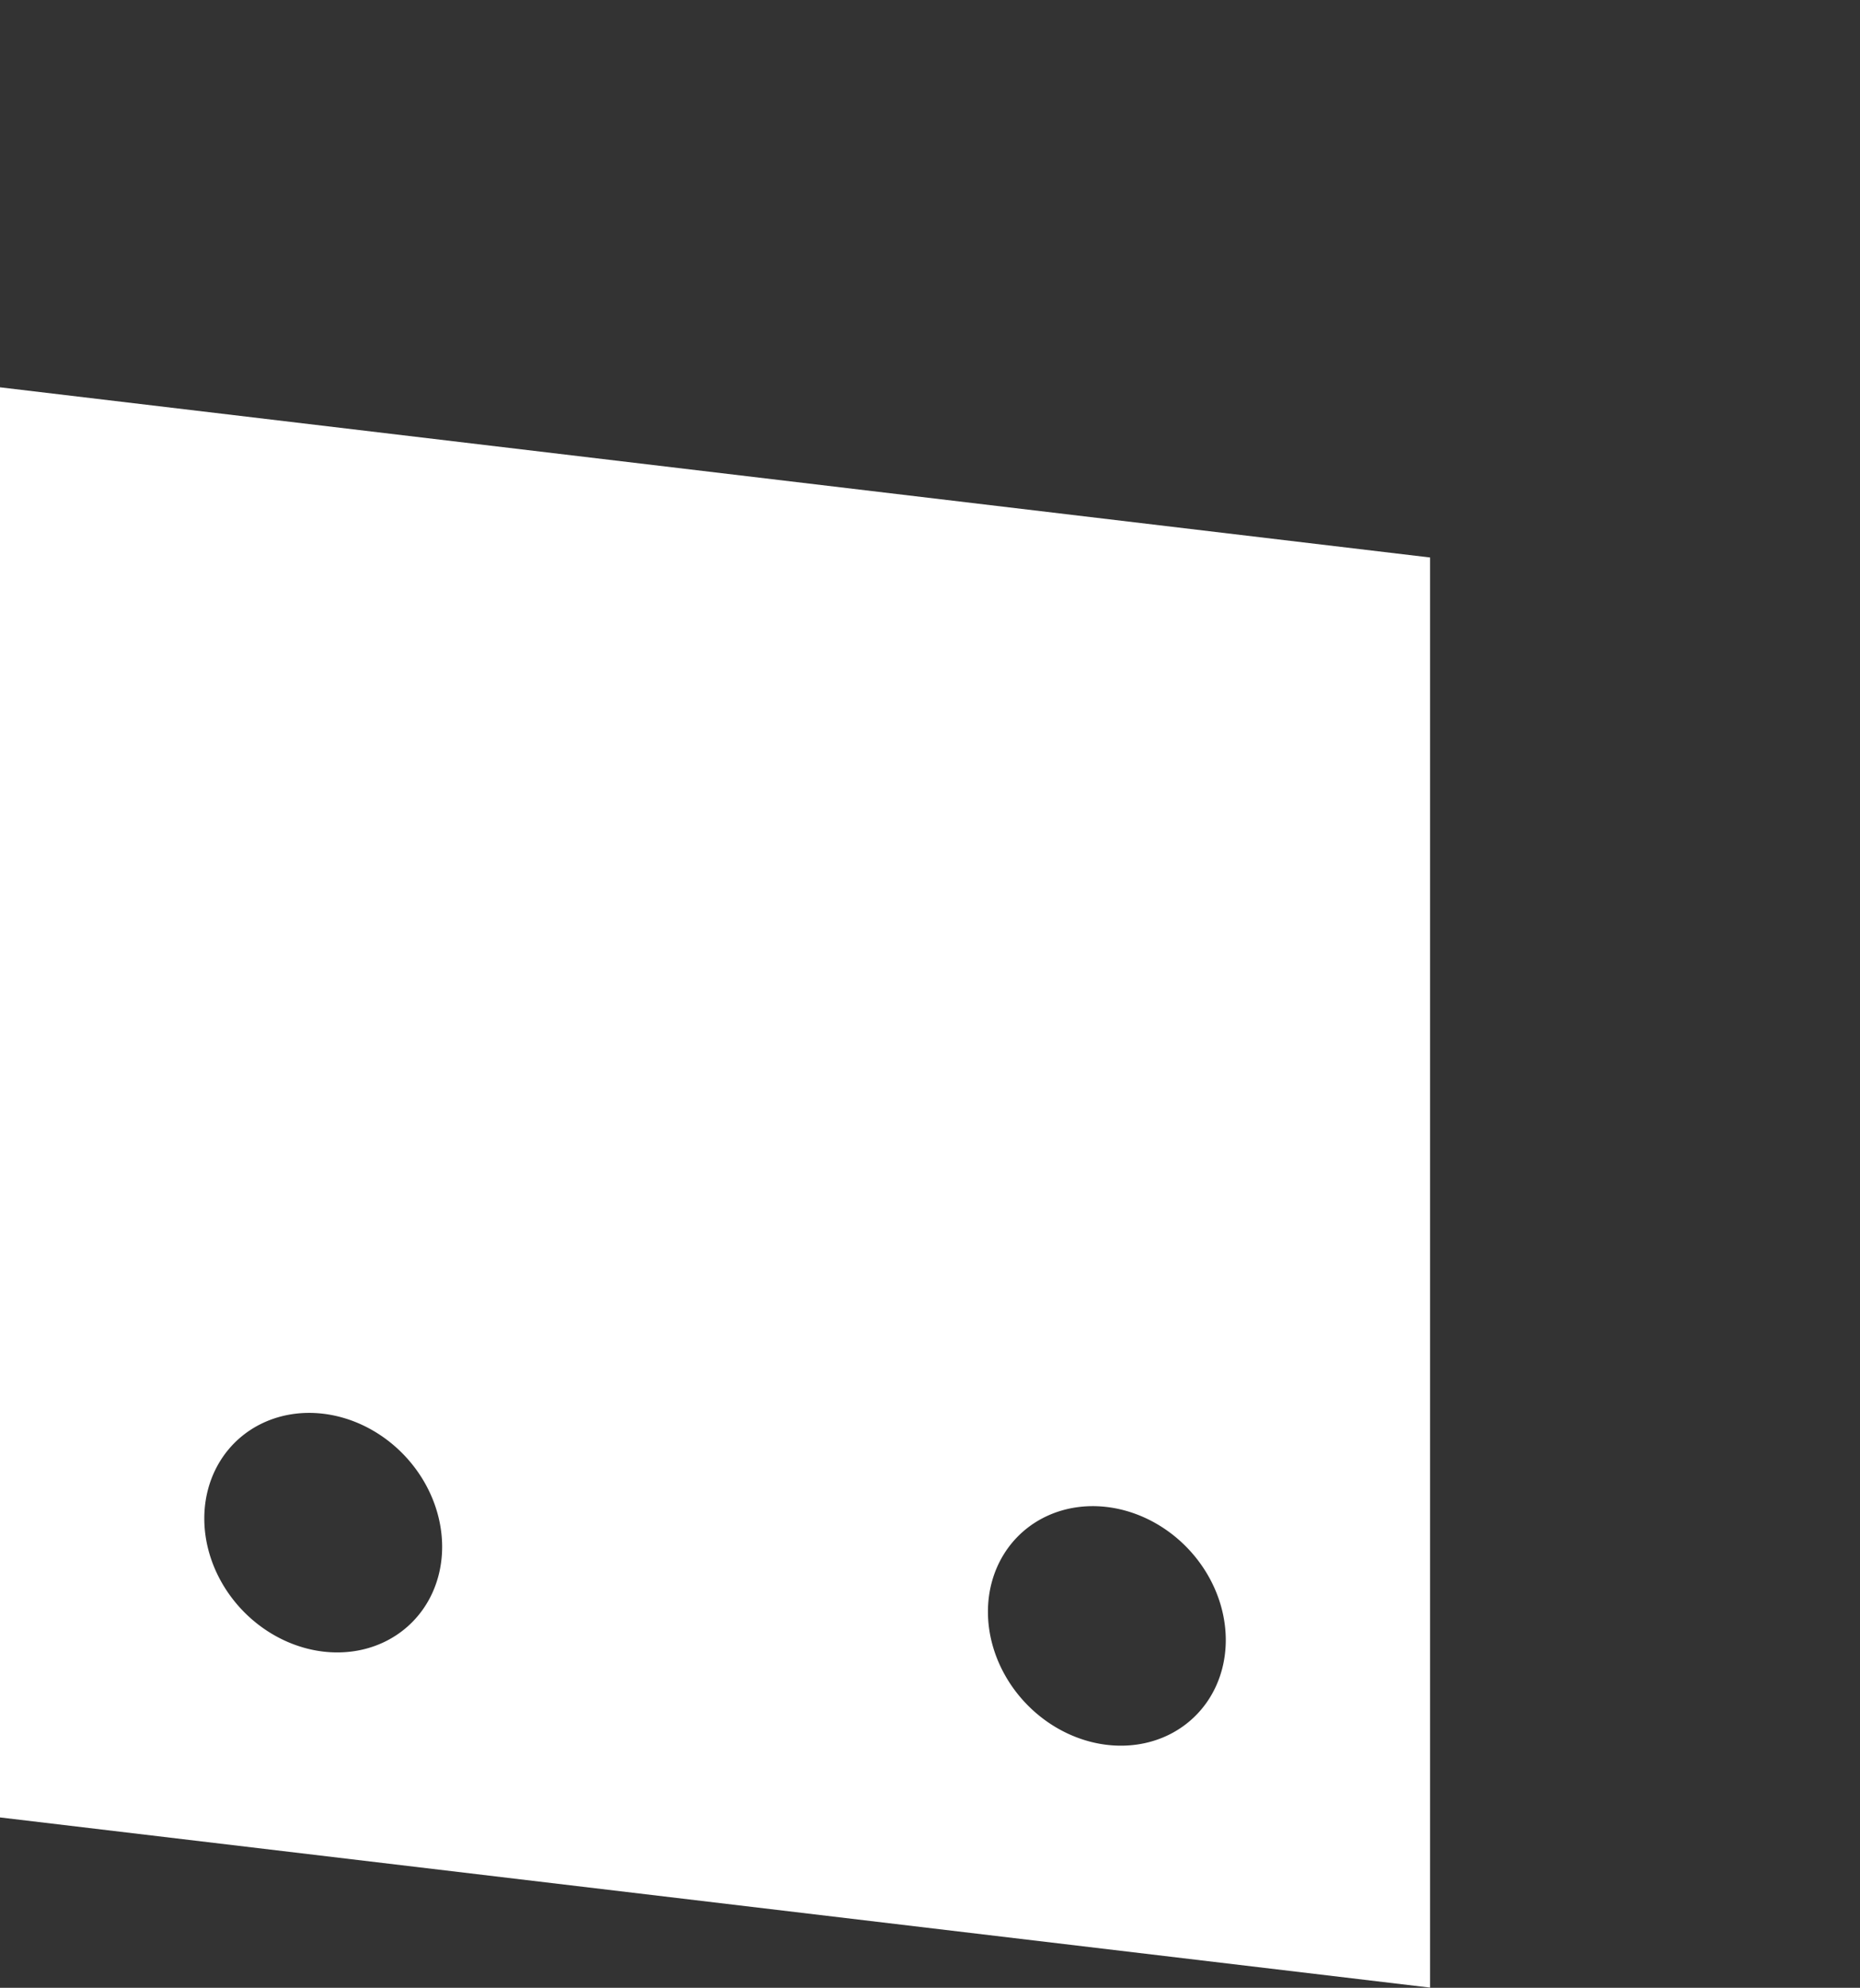 <svg xmlns="http://www.w3.org/2000/svg" width="728.346" height="778.372" viewBox="0 0 192.708 205.944"><rect x="0" y="0" width="192.708" height="205.944" fill="#333333" stroke="none"/><path d="M15.875 58.208v148.167h148.167V58.208Zm33.488 102.358a12.32 12.32 0 0 1 12.321 12.321 12.32 12.32 0 0 1-12.321 12.321 12.32 12.32 0 0 1-12.321-12.32 12.32 12.32 0 0 1 12.32-12.322m81.19 0a12.32 12.32 0 0 1 12.322 12.321 12.32 12.32 0 0 1-12.321 12.321 12.32 12.32 0 0 1-12.321-12.32 12.32 12.32 0 0 1 12.32-12.322" style="fill:#fff;fill-opacity:1;fill-rule:evenodd;stroke:none;stroke-width:0;stroke-linejoin:bevel;stroke-miterlimit:0;stroke-dasharray:none" transform="matrix(1 .119 0 1 -15.875 -19.97)"/><path d="M52.917 21.167h148.166v148.166" style="fill:none;fill-opacity:1;fill-rule:evenodd;stroke:#fff;stroke-width:15;stroke-linecap:butt;stroke-linejoin:miter;stroke-miterlimit:100000;stroke-dasharray:none;stroke-opacity:1" transform="matrix(1 .119 0 1 -15.875 -19.97)"/></svg>